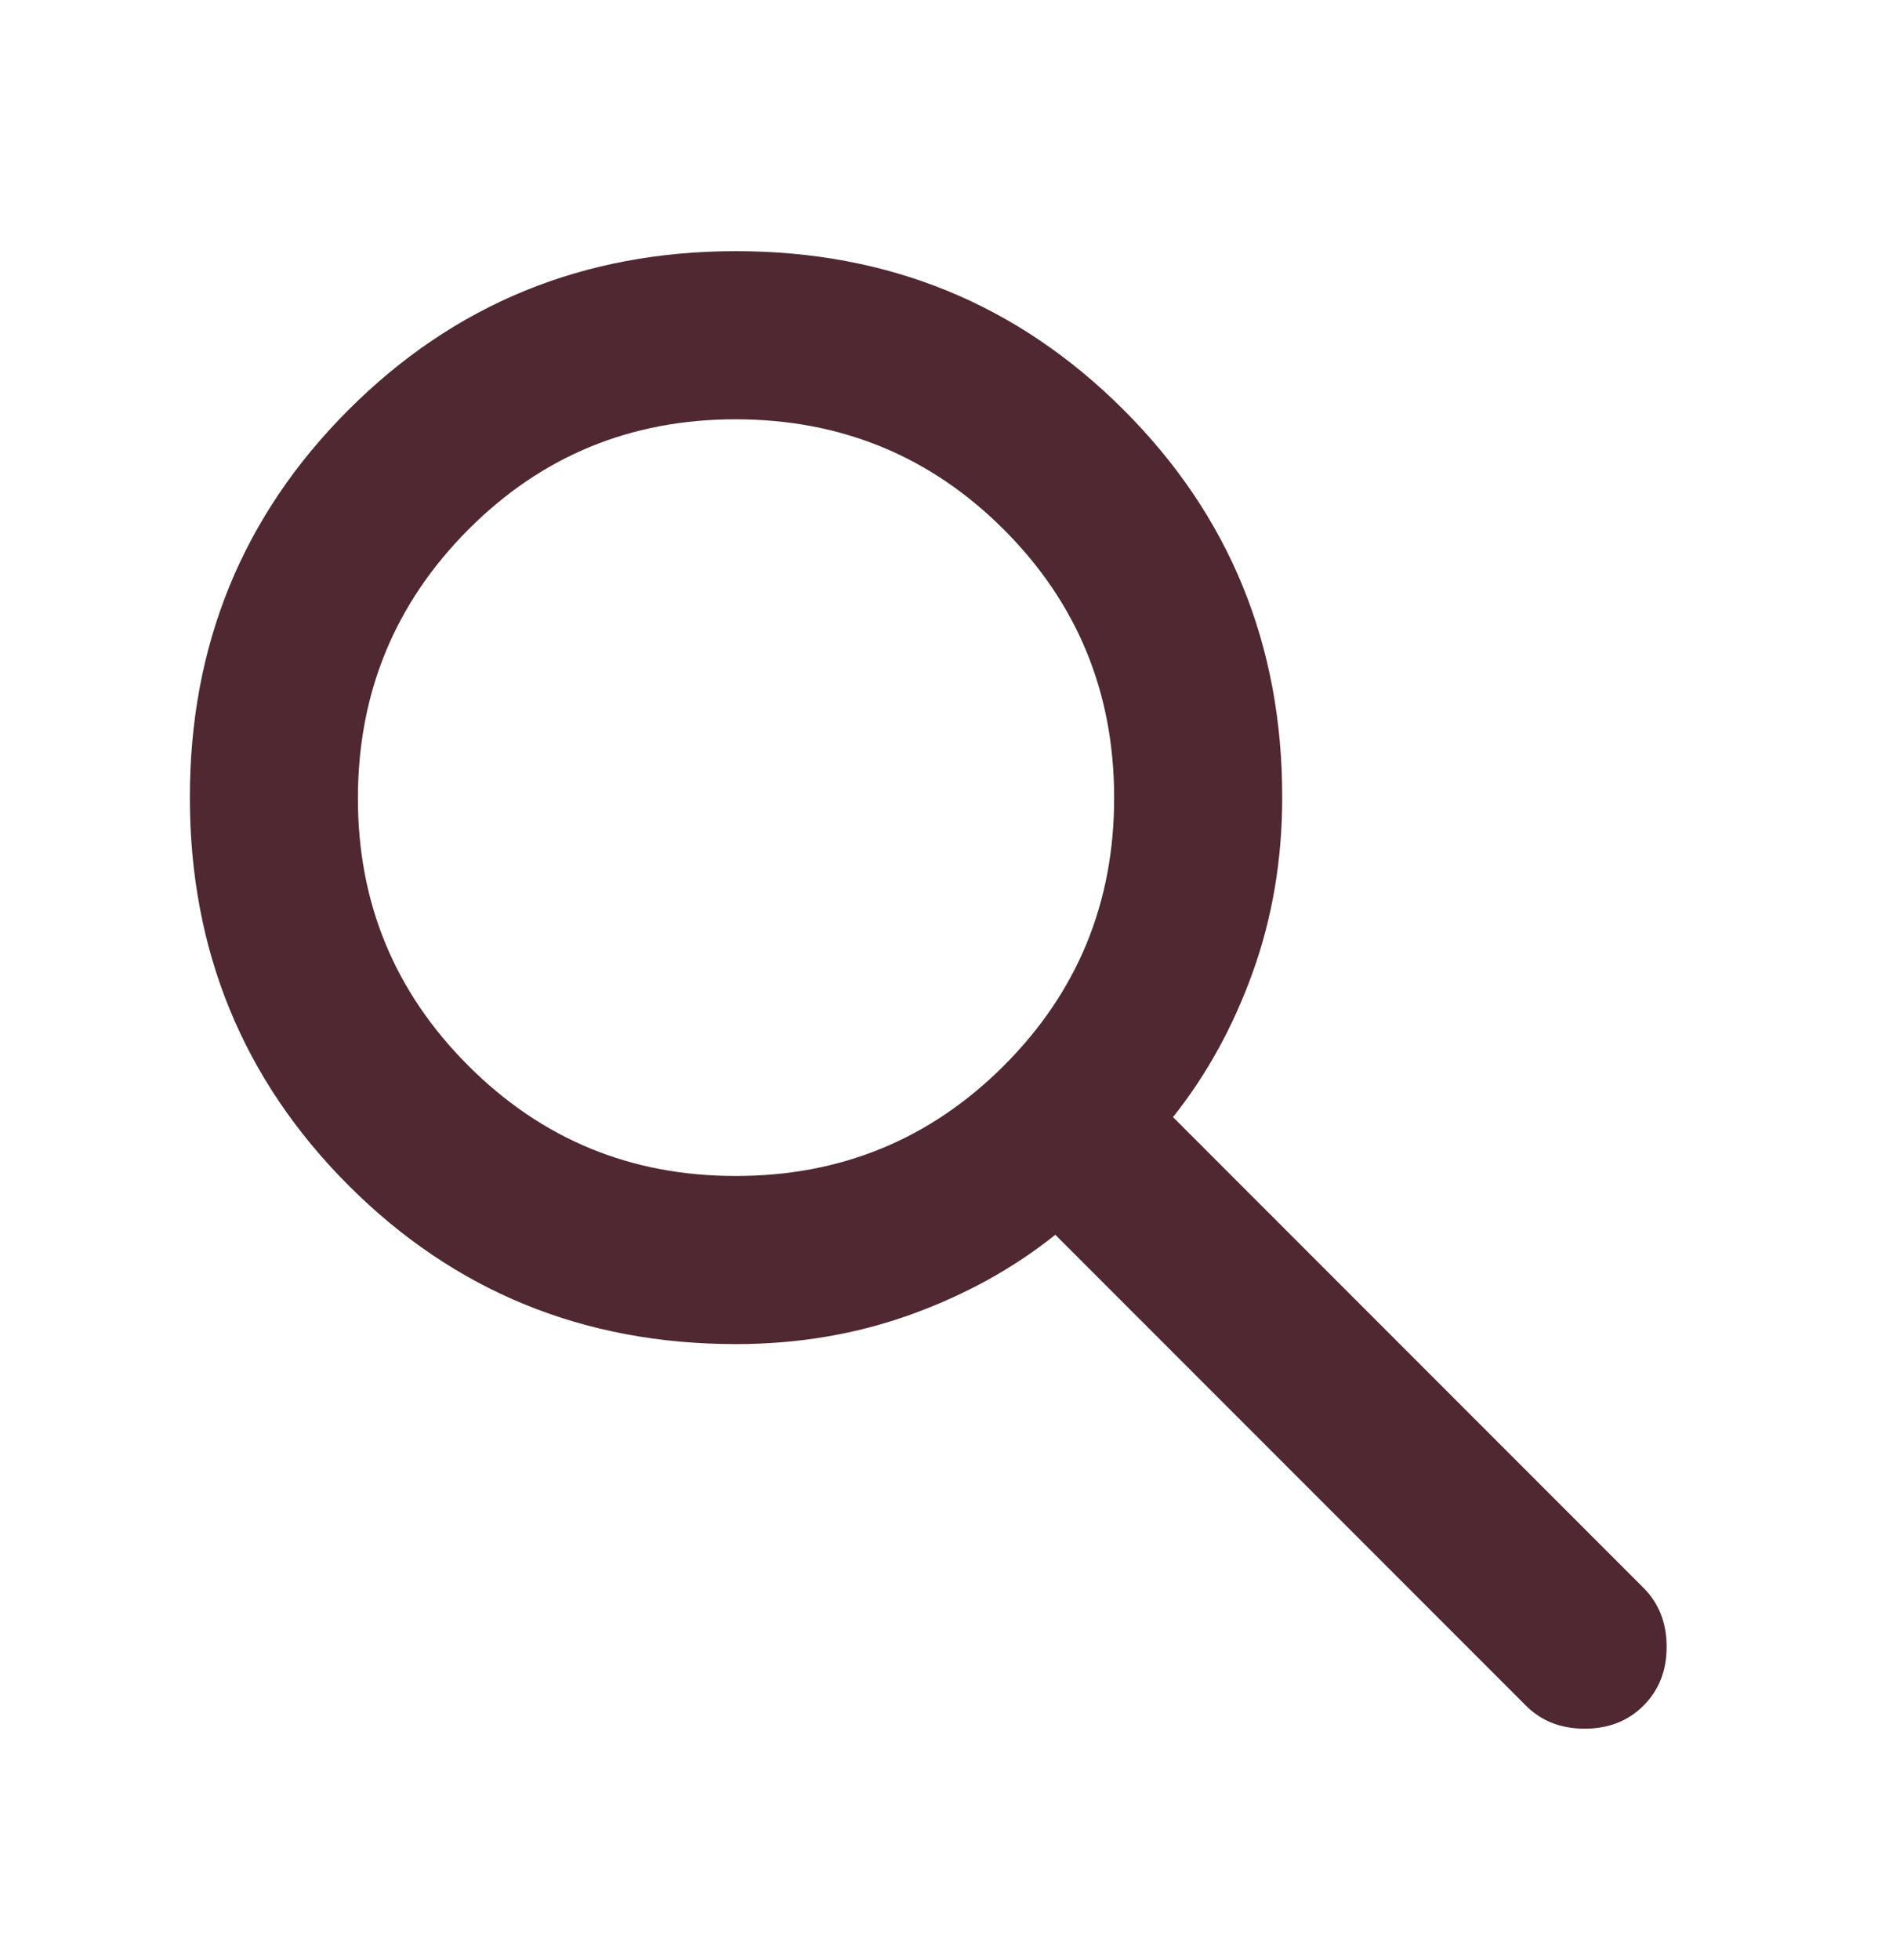 <?xml version="1.0" encoding="UTF-8"?> <svg xmlns="http://www.w3.org/2000/svg" width="30" height="31" viewBox="0 0 30 31" fill="none"><path d="M11.646 21.256C9.231 21.256 7.187 20.419 5.514 18.746C3.842 17.072 3.005 15.028 3.004 12.614C3.003 10.199 3.84 8.155 5.514 6.482C7.188 4.808 9.232 3.972 11.646 3.972C14.06 3.972 16.104 4.808 17.779 6.482C19.454 8.155 20.291 10.199 20.288 12.614C20.288 13.589 20.133 14.508 19.823 15.373C19.512 16.237 19.091 17.001 18.56 17.666L26.005 25.111C26.249 25.355 26.371 25.666 26.371 26.042C26.371 26.419 26.249 26.729 26.005 26.973C25.761 27.217 25.451 27.338 25.074 27.338C24.698 27.338 24.387 27.217 24.144 26.973L16.698 19.527C16.034 20.059 15.269 20.48 14.405 20.791C13.541 21.101 12.621 21.256 11.646 21.256ZM11.646 18.597C13.308 18.597 14.721 18.015 15.885 16.852C17.048 15.689 17.63 14.277 17.629 12.614C17.628 10.951 17.047 9.539 15.885 8.376C14.723 7.214 13.31 6.633 11.646 6.631C9.982 6.629 8.57 7.211 7.409 8.376C6.248 9.542 5.666 10.954 5.663 12.614C5.66 14.273 6.242 15.686 7.409 16.852C8.575 18.019 9.988 18.6 11.646 18.597Z" fill="#4F2832"></path></svg> 